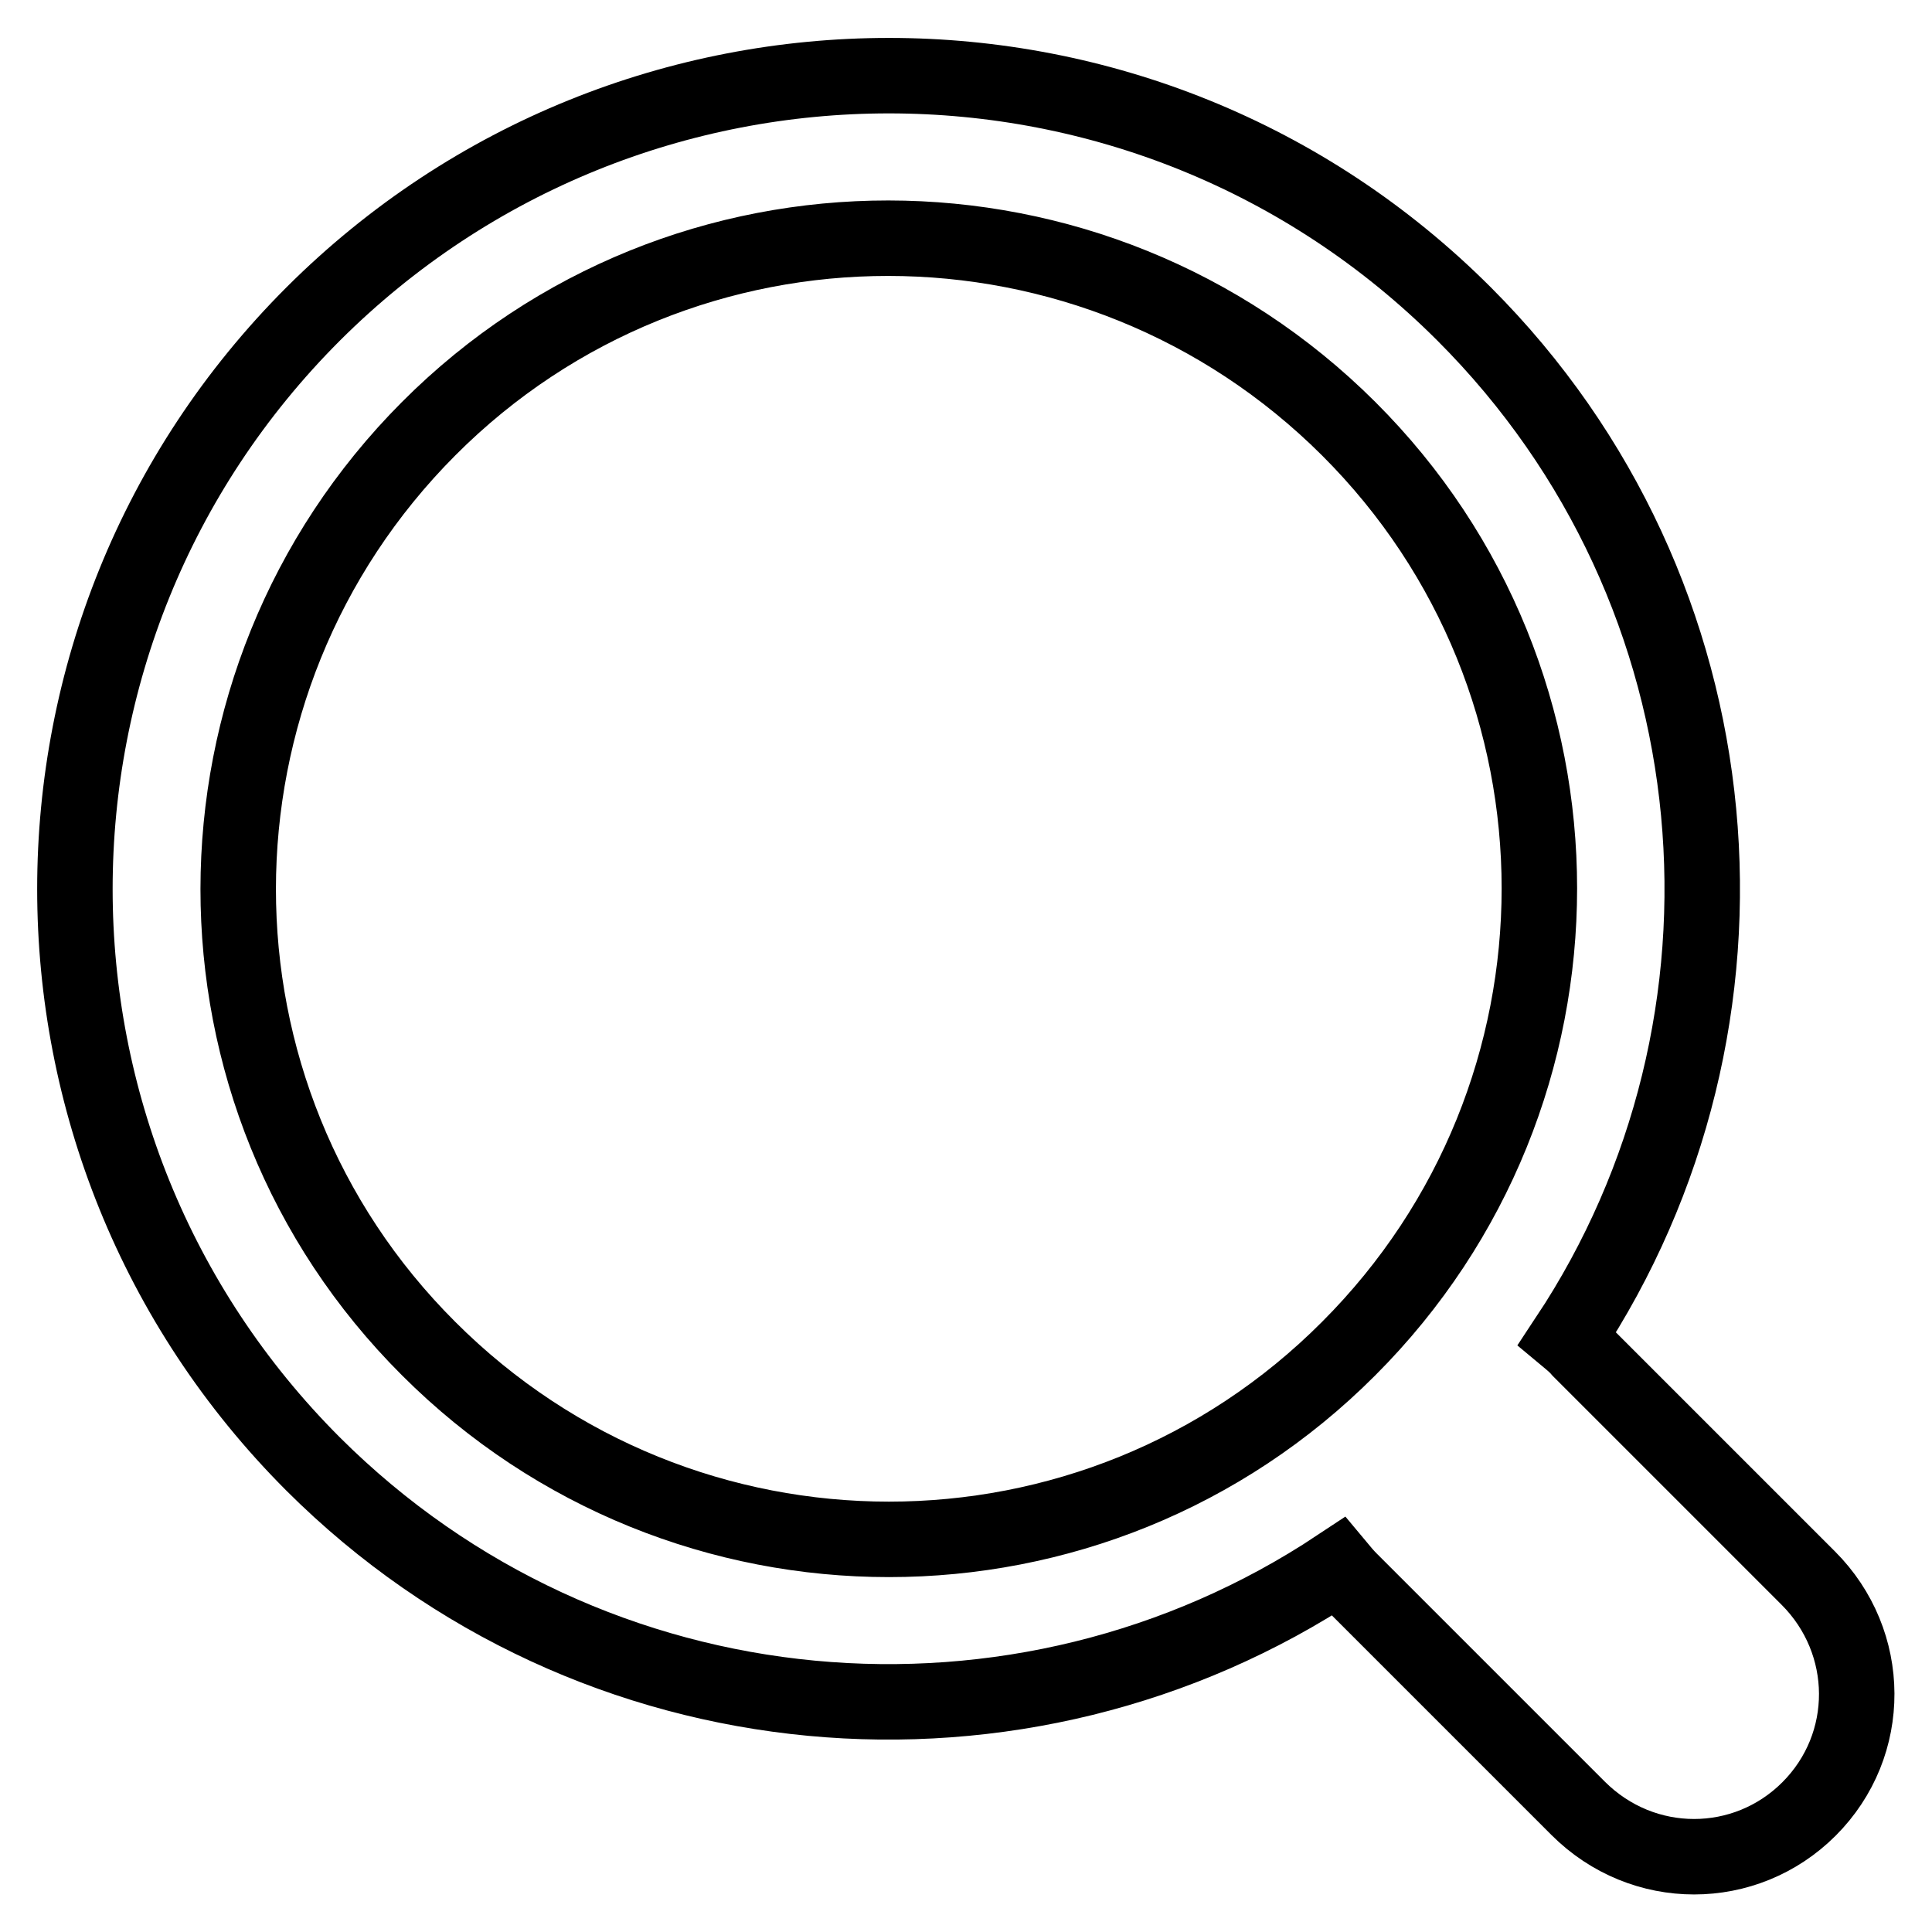 <?xml version="1.0" encoding="utf-8"?>
<!-- Svg Vector Icons : http://www.onlinewebfonts.com/icon -->
<!DOCTYPE svg PUBLIC "-//W3C//DTD SVG 1.1//EN" "http://www.w3.org/Graphics/SVG/1.1/DTD/svg11.dtd">
<svg version="1.1" xmlns="http://www.w3.org/2000/svg" xmlns:xlink="http://www.w3.org/1999/xlink" x="0px" y="0px" viewBox="0 0 256 256" enable-background="new 0 0 256 256" xml:space="preserve">
<g> <path stroke-width="10" fill-opacity="0" stroke="#000000"  d="M178.7,178.7L178.7,178.7c33.7-33.7,33.7-88.3,0-121.9s-88.3-33.7-121.9,0s-33.7,88.3,0,121.9 C90.5,212.4,145.1,212.4,178.7,178.7L178.7,178.7L178.7,178.7z M177.3,207.6c-41.9,27.8-98.9,23.2-135.8-13.6 c-42.1-42.1-42.1-110.3,0-152.4C83.7-0.5,151.9-0.5,194,41.6c36.9,36.9,41.4,93.9,13.7,135.7c0.6,0.5,1.2,1,1.7,1.6l30.2,30.2 c8.5,8.5,8.6,22.1,0.1,30.6c-8.4,8.4-22,8.5-30.6-0.1l-30.2-30.2C178.3,208.8,177.8,208.2,177.3,207.6L177.3,207.6z"/></g>
</svg>